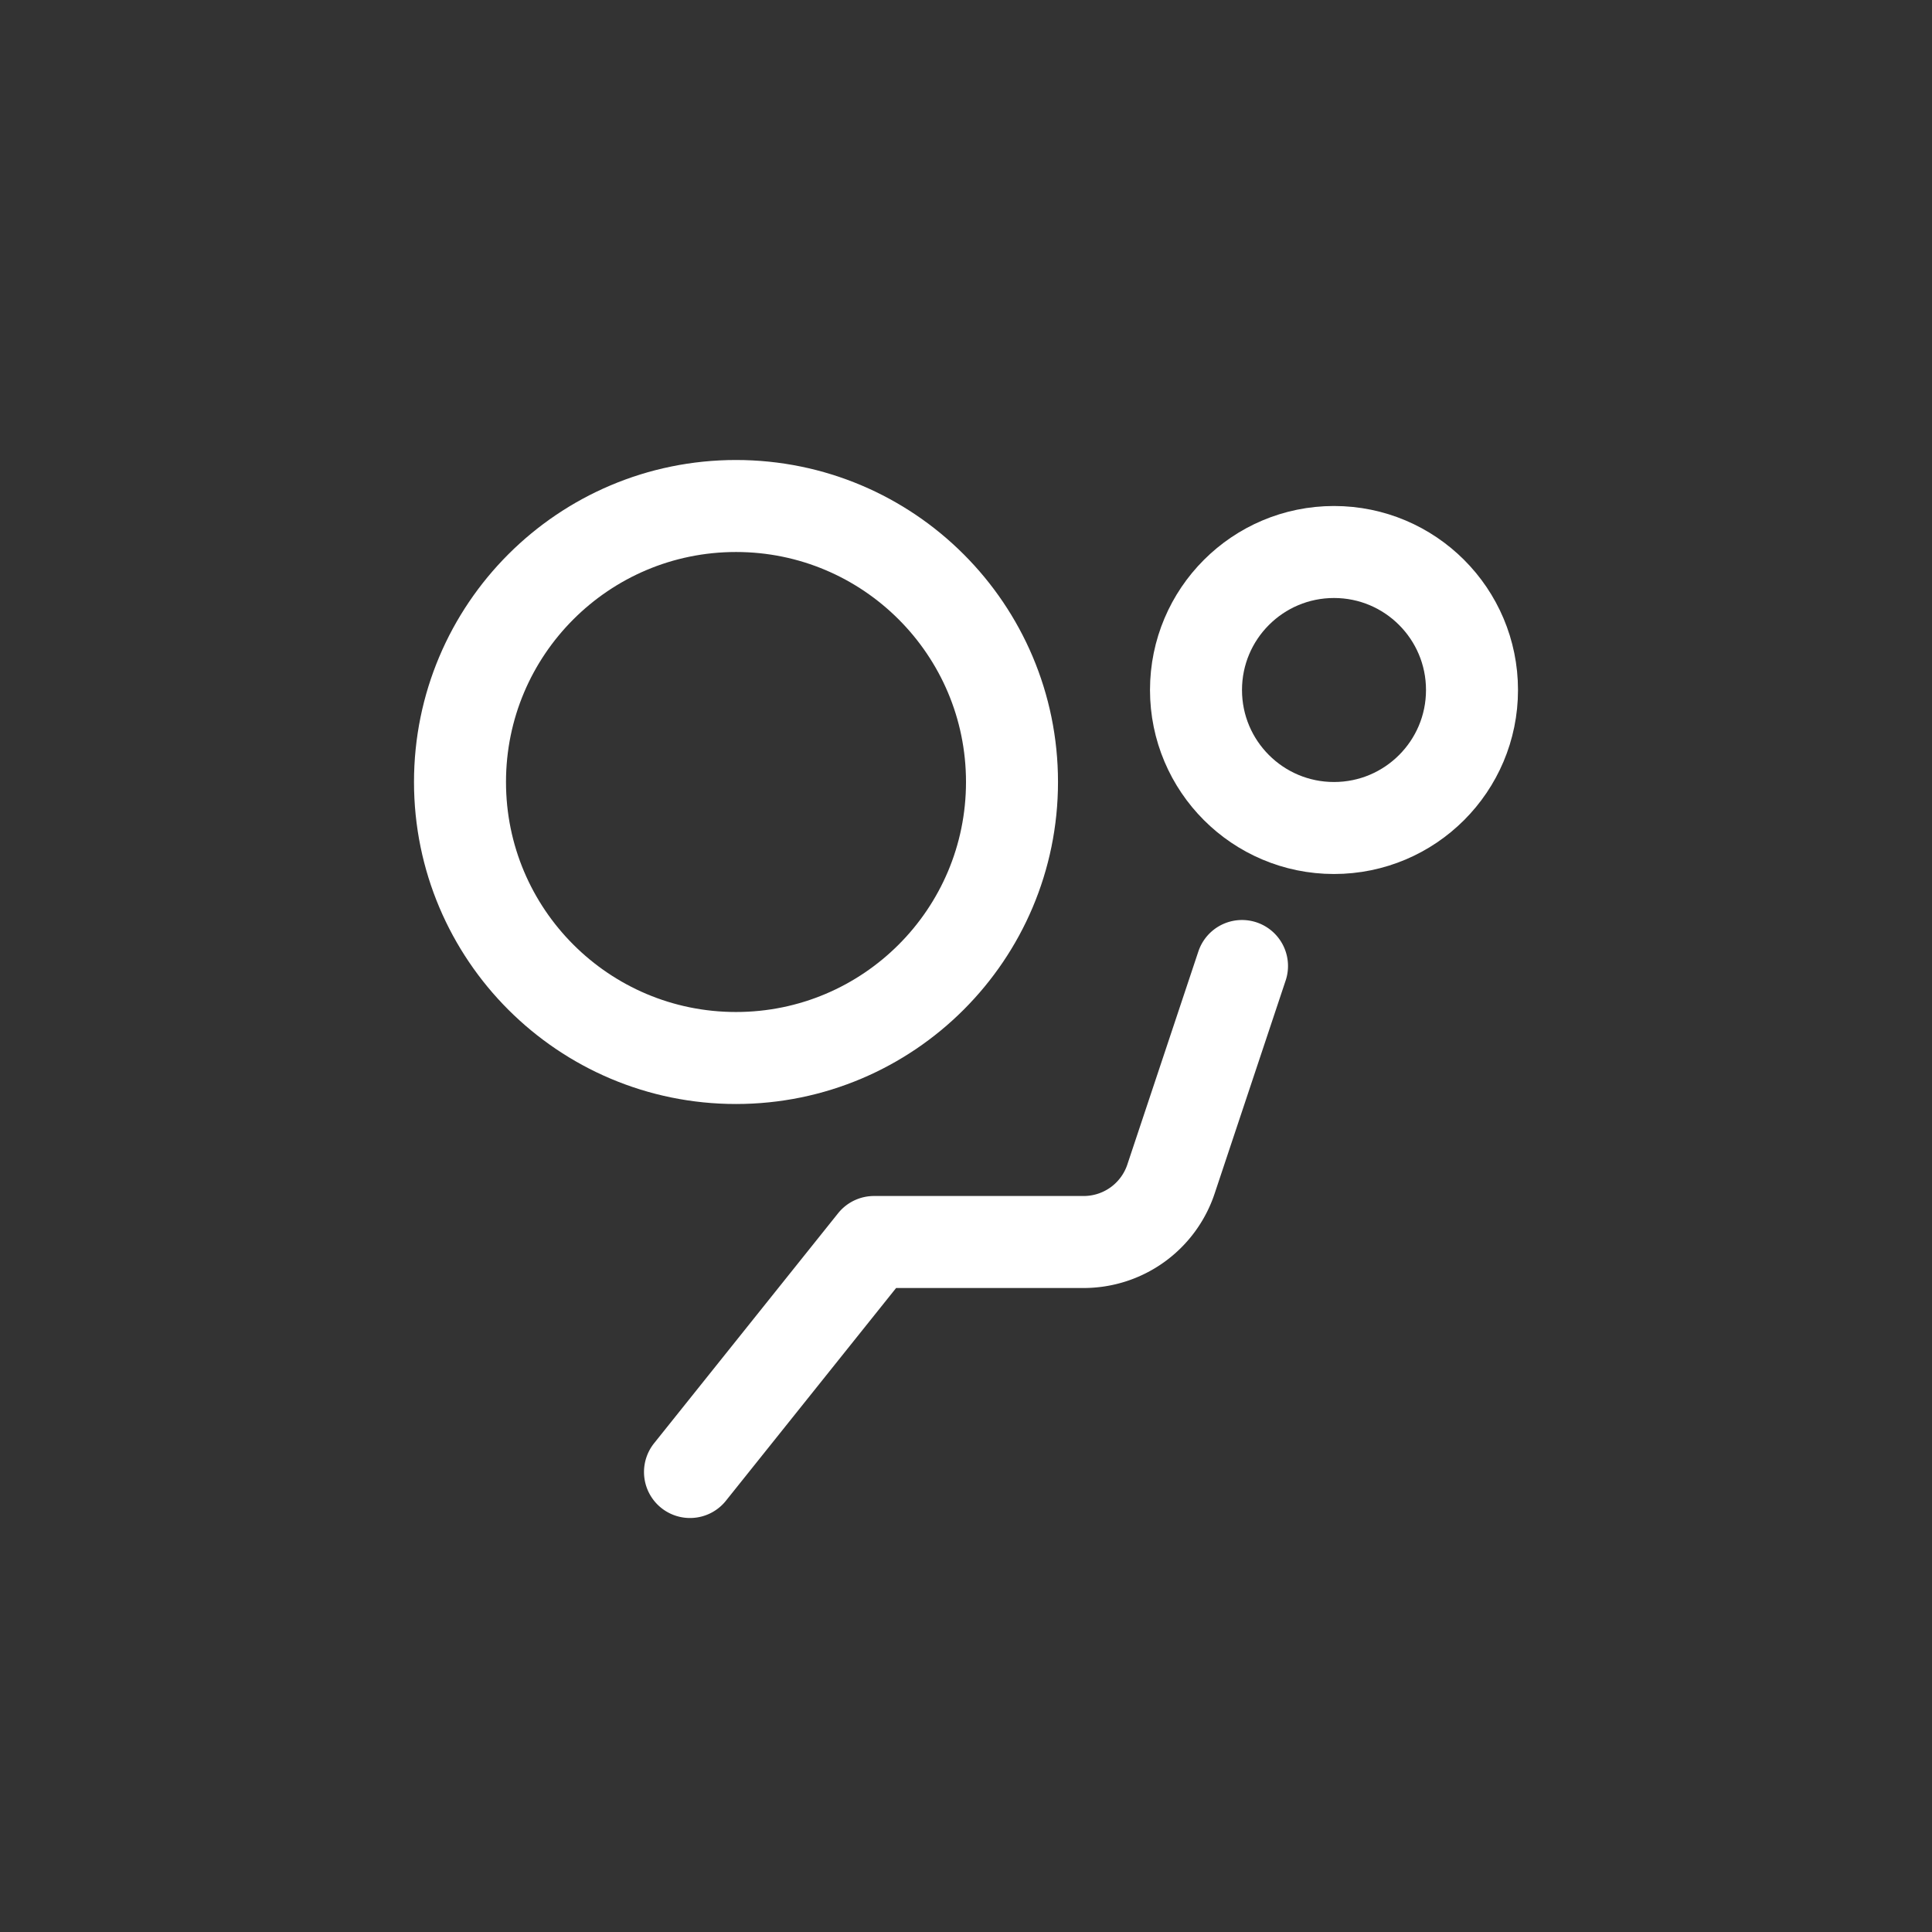 <svg xmlns="http://www.w3.org/2000/svg" width="42" height="42" viewBox="0 0 42 42"><rect x="0" y="0" width="42" height="42" fill="#333333" stroke="none"/><defs><style>.a{fill:none;}.b{fill:none;stroke:#fff;stroke-linecap:round;stroke-linejoin:round;stroke-miterlimit:10;stroke-width:2px;}</style></defs><rect class="a" width="42" height="42" rx="21"/><g transform="translate(9 10)"><circle class="b" cx="3" cy="3" r="3" transform="translate(17 2)"/><circle class="b" cx="6" cy="6" r="6" transform="translate(1 1)"/><path class="b" d="M18,11l-1.544,4.632A2,2,0,0,1,14.558,17H10L6,22"/></g></svg>